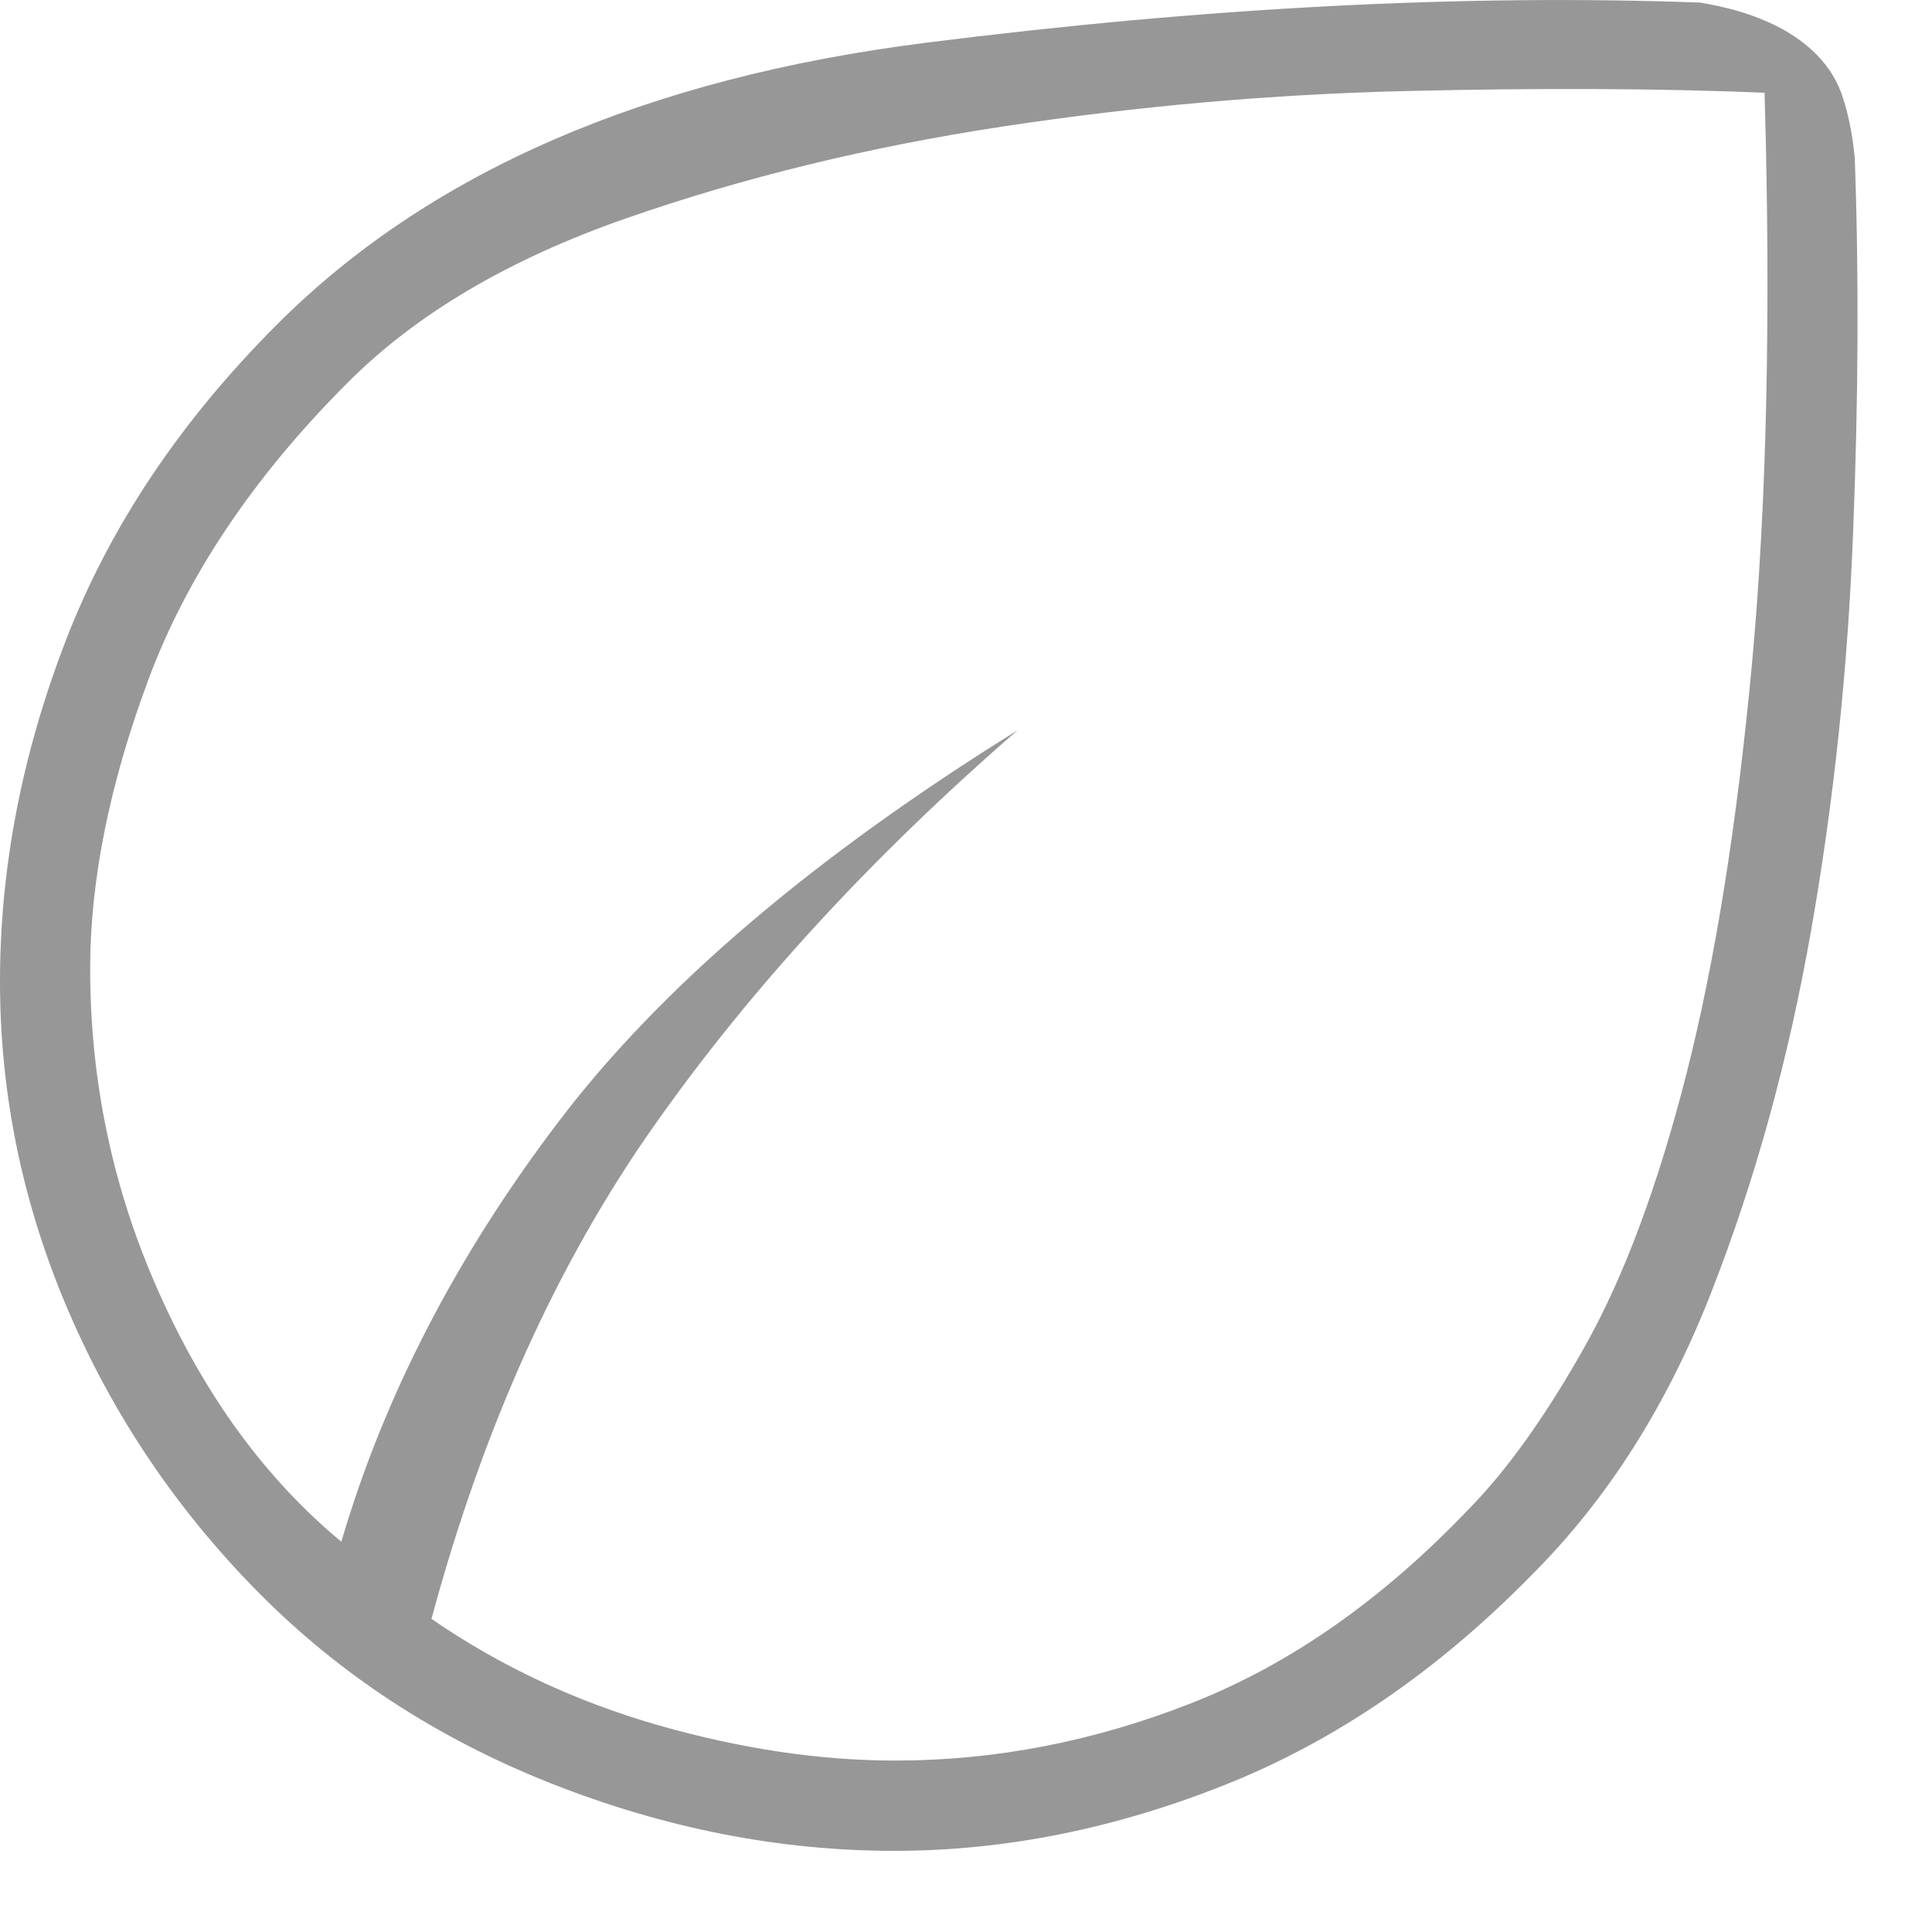 <?xml version="1.0" encoding="utf-8"?>
<svg xmlns="http://www.w3.org/2000/svg" fill="none" height="100%" overflow="visible" preserveAspectRatio="none" style="display: block;" viewBox="0 0 15 15" width="100%">
<path d="M2 12.357C1.367 11.715 0.875 10.984 0.525 10.164C0.175 9.344 0 8.496 0 7.62C0 6.736 0.171 5.853 0.512 4.97C0.854 4.086 1.4 3.27 2.15 2.52C3.333 1.336 5.013 0.607 7.188 0.332C9.363 0.057 11.367 -0.047 13.2 0.02C13.4 0.053 13.575 0.103 13.725 0.17C13.875 0.236 14 0.32 14.1 0.42C14.2 0.52 14.271 0.636 14.312 0.77C14.354 0.903 14.383 1.053 14.4 1.22C14.433 2.12 14.429 3.095 14.387 4.145C14.346 5.195 14.238 6.22 14.062 7.22C13.887 8.22 13.629 9.157 13.287 10.032C12.946 10.907 12.483 11.636 11.9 12.22C11.167 12.97 10.371 13.515 9.512 13.857C8.654 14.199 7.798 14.37 6.944 14.37C6.048 14.37 5.158 14.194 4.275 13.845C3.392 13.495 2.633 12.999 2 12.357ZM3.35 12.569C3.883 12.936 4.471 13.211 5.112 13.395C5.754 13.578 6.367 13.669 6.95 13.669C7.728 13.669 8.498 13.52 9.258 13.22C10.02 12.919 10.733 12.419 11.4 11.72C11.697 11.419 11.998 10.999 12.303 10.457C12.608 9.915 12.872 9.207 13.095 8.332C13.317 7.457 13.486 6.399 13.602 5.157C13.717 3.915 13.75 2.436 13.7 0.72C12.883 0.686 11.954 0.682 10.912 0.707C9.871 0.732 8.829 0.824 7.787 0.982C6.746 1.14 5.771 1.378 4.862 1.695C3.954 2.011 3.233 2.436 2.7 2.97C1.967 3.703 1.45 4.474 1.15 5.282C0.85 6.09 0.7 6.836 0.7 7.52C0.7 8.403 0.879 9.245 1.238 10.044C1.596 10.845 2.067 11.486 2.65 11.97C2.983 10.836 3.546 9.749 4.338 8.707C5.129 7.665 6.317 6.653 7.9 5.67C6.767 6.653 5.825 7.678 5.075 8.745C4.325 9.811 3.75 11.086 3.35 12.569Z" fill="#979797" id="eco"/>
</svg>